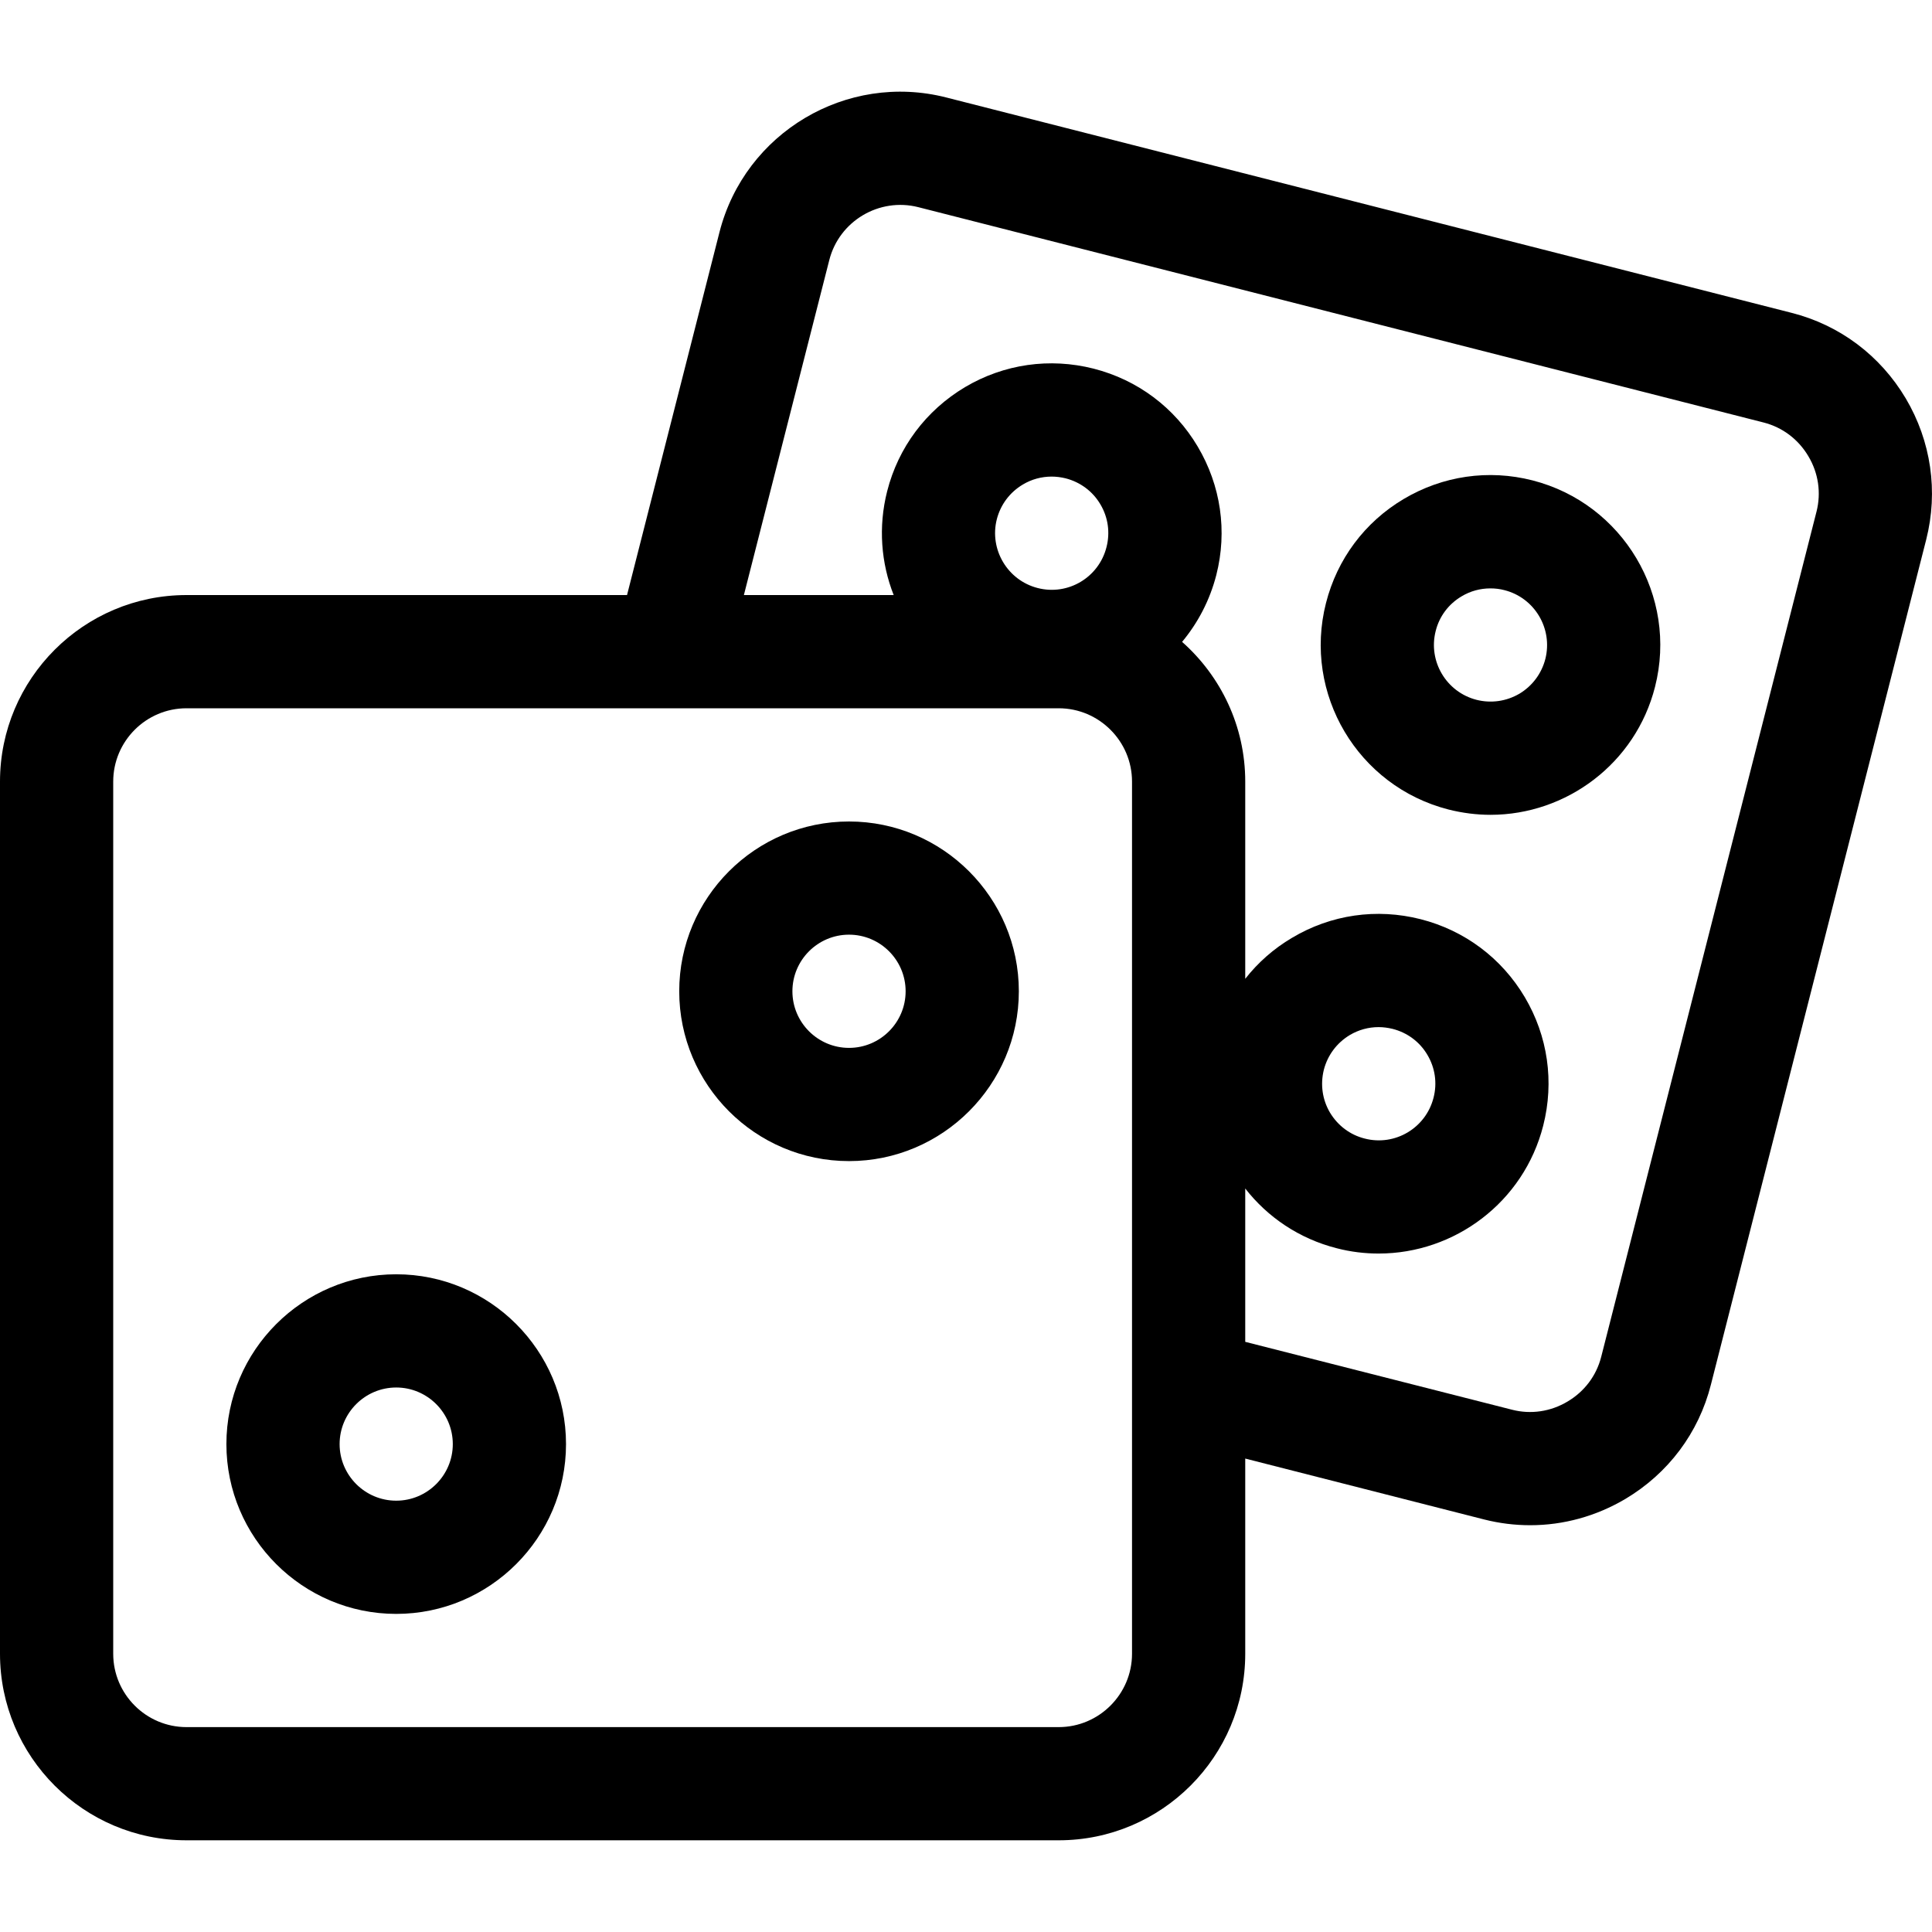 <?xml version="1.0" encoding="UTF-8"?>
<svg xmlns="http://www.w3.org/2000/svg" xmlns:xlink="http://www.w3.org/1999/xlink" width="60px" height="60px" viewBox="0 0 60 60" version="1.1">
<g id="surface1">
<path style=" stroke:none;fill-rule:nonzero;fill:rgb(0%,0%,0%);fill-opacity:1;" d="M 59.184 12.371 C 58.391 11.039 57.133 10.094 55.637 9.715 L 29.387 3.027 C 26.293 2.238 23.133 4.117 22.344 7.211 L 19.473 18.48 L 5.793 18.48 C 2.598 18.48 0 21.078 0 24.273 L 0 51.359 C 0 54.555 2.598 57.152 5.793 57.152 L 32.879 57.152 C 36.074 57.152 38.672 54.555 38.672 51.359 L 38.672 45.297 L 46.09 47.188 C 46.566 47.309 47.047 47.367 47.523 47.367 C 48.551 47.367 49.566 47.09 50.477 46.551 C 51.809 45.758 52.754 44.5 53.133 43.004 L 59.82 16.758 C 60.199 15.262 59.973 13.703 59.184 12.371 Z M 35.156 51.359 C 35.156 52.613 34.133 53.637 32.879 53.637 L 5.793 53.637 C 4.535 53.637 3.516 52.613 3.516 51.359 L 3.516 24.273 C 3.516 23.02 4.535 21.996 5.793 21.996 L 32.879 21.996 C 34.133 21.996 35.156 23.02 35.156 24.273 Z M 30.957 16.125 C 31.074 15.672 31.359 15.289 31.766 15.047 C 32.039 14.883 32.348 14.801 32.66 14.801 C 32.805 14.801 32.949 14.82 33.094 14.855 C 33.551 14.973 33.934 15.258 34.172 15.66 C 34.414 16.066 34.48 16.539 34.363 16.992 C 34.125 17.934 33.168 18.504 32.227 18.262 C 31.289 18.023 30.719 17.062 30.957 16.125 Z M 56.414 15.887 L 49.727 42.137 C 49.578 42.723 49.207 43.215 48.68 43.527 C 48.156 43.84 47.543 43.93 46.961 43.781 L 38.672 41.672 L 38.672 36.91 C 39.363 37.797 40.344 38.469 41.516 38.766 C 41.949 38.879 42.387 38.93 42.816 38.93 C 45.172 38.93 47.32 37.34 47.926 34.957 C 48.273 33.594 48.07 32.176 47.352 30.965 C 46.633 29.754 45.484 28.895 44.121 28.547 C 42.754 28.199 41.336 28.402 40.125 29.125 C 39.555 29.461 39.066 29.895 38.672 30.398 L 38.672 24.273 C 38.672 22.547 37.91 20.996 36.711 19.934 C 37.199 19.348 37.57 18.648 37.773 17.859 C 38.121 16.496 37.914 15.078 37.195 13.867 C 36.477 12.656 35.328 11.797 33.965 11.449 C 32.598 11.102 31.18 11.305 29.969 12.023 C 28.758 12.746 27.898 13.891 27.551 15.258 C 27.27 16.367 27.363 17.488 27.754 18.48 L 23.102 18.48 L 25.754 8.078 C 26.062 6.863 27.305 6.125 28.52 6.434 L 54.77 13.121 C 55.355 13.27 55.848 13.641 56.16 14.168 C 56.473 14.691 56.562 15.305 56.414 15.887 Z M 41.113 33.223 C 41.23 32.77 41.516 32.387 41.918 32.145 C 42.195 31.98 42.504 31.898 42.812 31.898 C 42.961 31.898 43.105 31.918 43.25 31.953 C 43.707 32.07 44.09 32.355 44.328 32.758 C 44.57 33.164 44.637 33.637 44.52 34.09 C 44.281 35.031 43.324 35.602 42.383 35.359 C 41.93 35.246 41.547 34.957 41.305 34.555 C 41.066 34.152 41 33.68 41.113 33.223 Z M 41.113 33.223 "/>
<path style=" stroke:none;fill-rule:nonzero;fill:rgb(0%,0%,0%);fill-opacity:1;" d="M 47.59 14.918 C 46.227 14.57 44.805 14.777 43.594 15.496 C 42.383 16.215 41.527 17.363 41.18 18.727 C 40.461 21.547 42.168 24.422 44.988 25.141 C 45.422 25.25 45.859 25.305 46.289 25.305 C 48.641 25.305 50.793 23.715 51.398 21.332 C 52.117 18.512 50.406 15.637 47.59 14.918 Z M 47.992 20.465 C 47.875 20.918 47.59 21.301 47.188 21.543 C 46.781 21.781 46.309 21.848 45.855 21.734 C 44.914 21.492 44.348 20.535 44.586 19.598 C 44.699 19.141 44.988 18.758 45.391 18.52 C 45.664 18.355 45.973 18.273 46.285 18.273 C 46.43 18.273 46.578 18.289 46.723 18.328 C 47.66 18.566 48.23 19.523 47.992 20.465 Z M 47.992 20.465 "/>
<path style=" stroke:none;fill-rule:nonzero;fill:rgb(0%,0%,0%);fill-opacity:1;" d="M 26.367 25.512 C 23.457 25.512 21.094 27.879 21.094 30.785 C 21.094 33.691 23.457 36.059 26.367 36.059 C 29.273 36.059 31.641 33.691 31.641 30.785 C 31.641 27.879 29.273 25.512 26.367 25.512 Z M 26.367 32.543 C 25.398 32.543 24.609 31.754 24.609 30.785 C 24.609 29.816 25.398 29.027 26.367 29.027 C 27.336 29.027 28.125 29.816 28.125 30.785 C 28.125 31.754 27.336 32.543 26.367 32.543 Z M 26.367 32.543 "/>
<path style=" stroke:none;fill-rule:nonzero;fill:rgb(0%,0%,0%);fill-opacity:1;" d="M 12.305 39.574 C 9.398 39.574 7.031 41.941 7.031 44.848 C 7.031 47.754 9.398 50.121 12.305 50.121 C 15.211 50.121 17.578 47.754 17.578 44.848 C 17.578 41.941 15.211 39.574 12.305 39.574 Z M 12.305 46.605 C 11.336 46.605 10.547 45.816 10.547 44.848 C 10.547 43.879 11.336 43.09 12.305 43.09 C 13.273 43.09 14.062 43.879 14.062 44.848 C 14.062 45.816 13.273 46.605 12.305 46.605 Z M 12.305 46.605 "/>
</g>
</svg>

